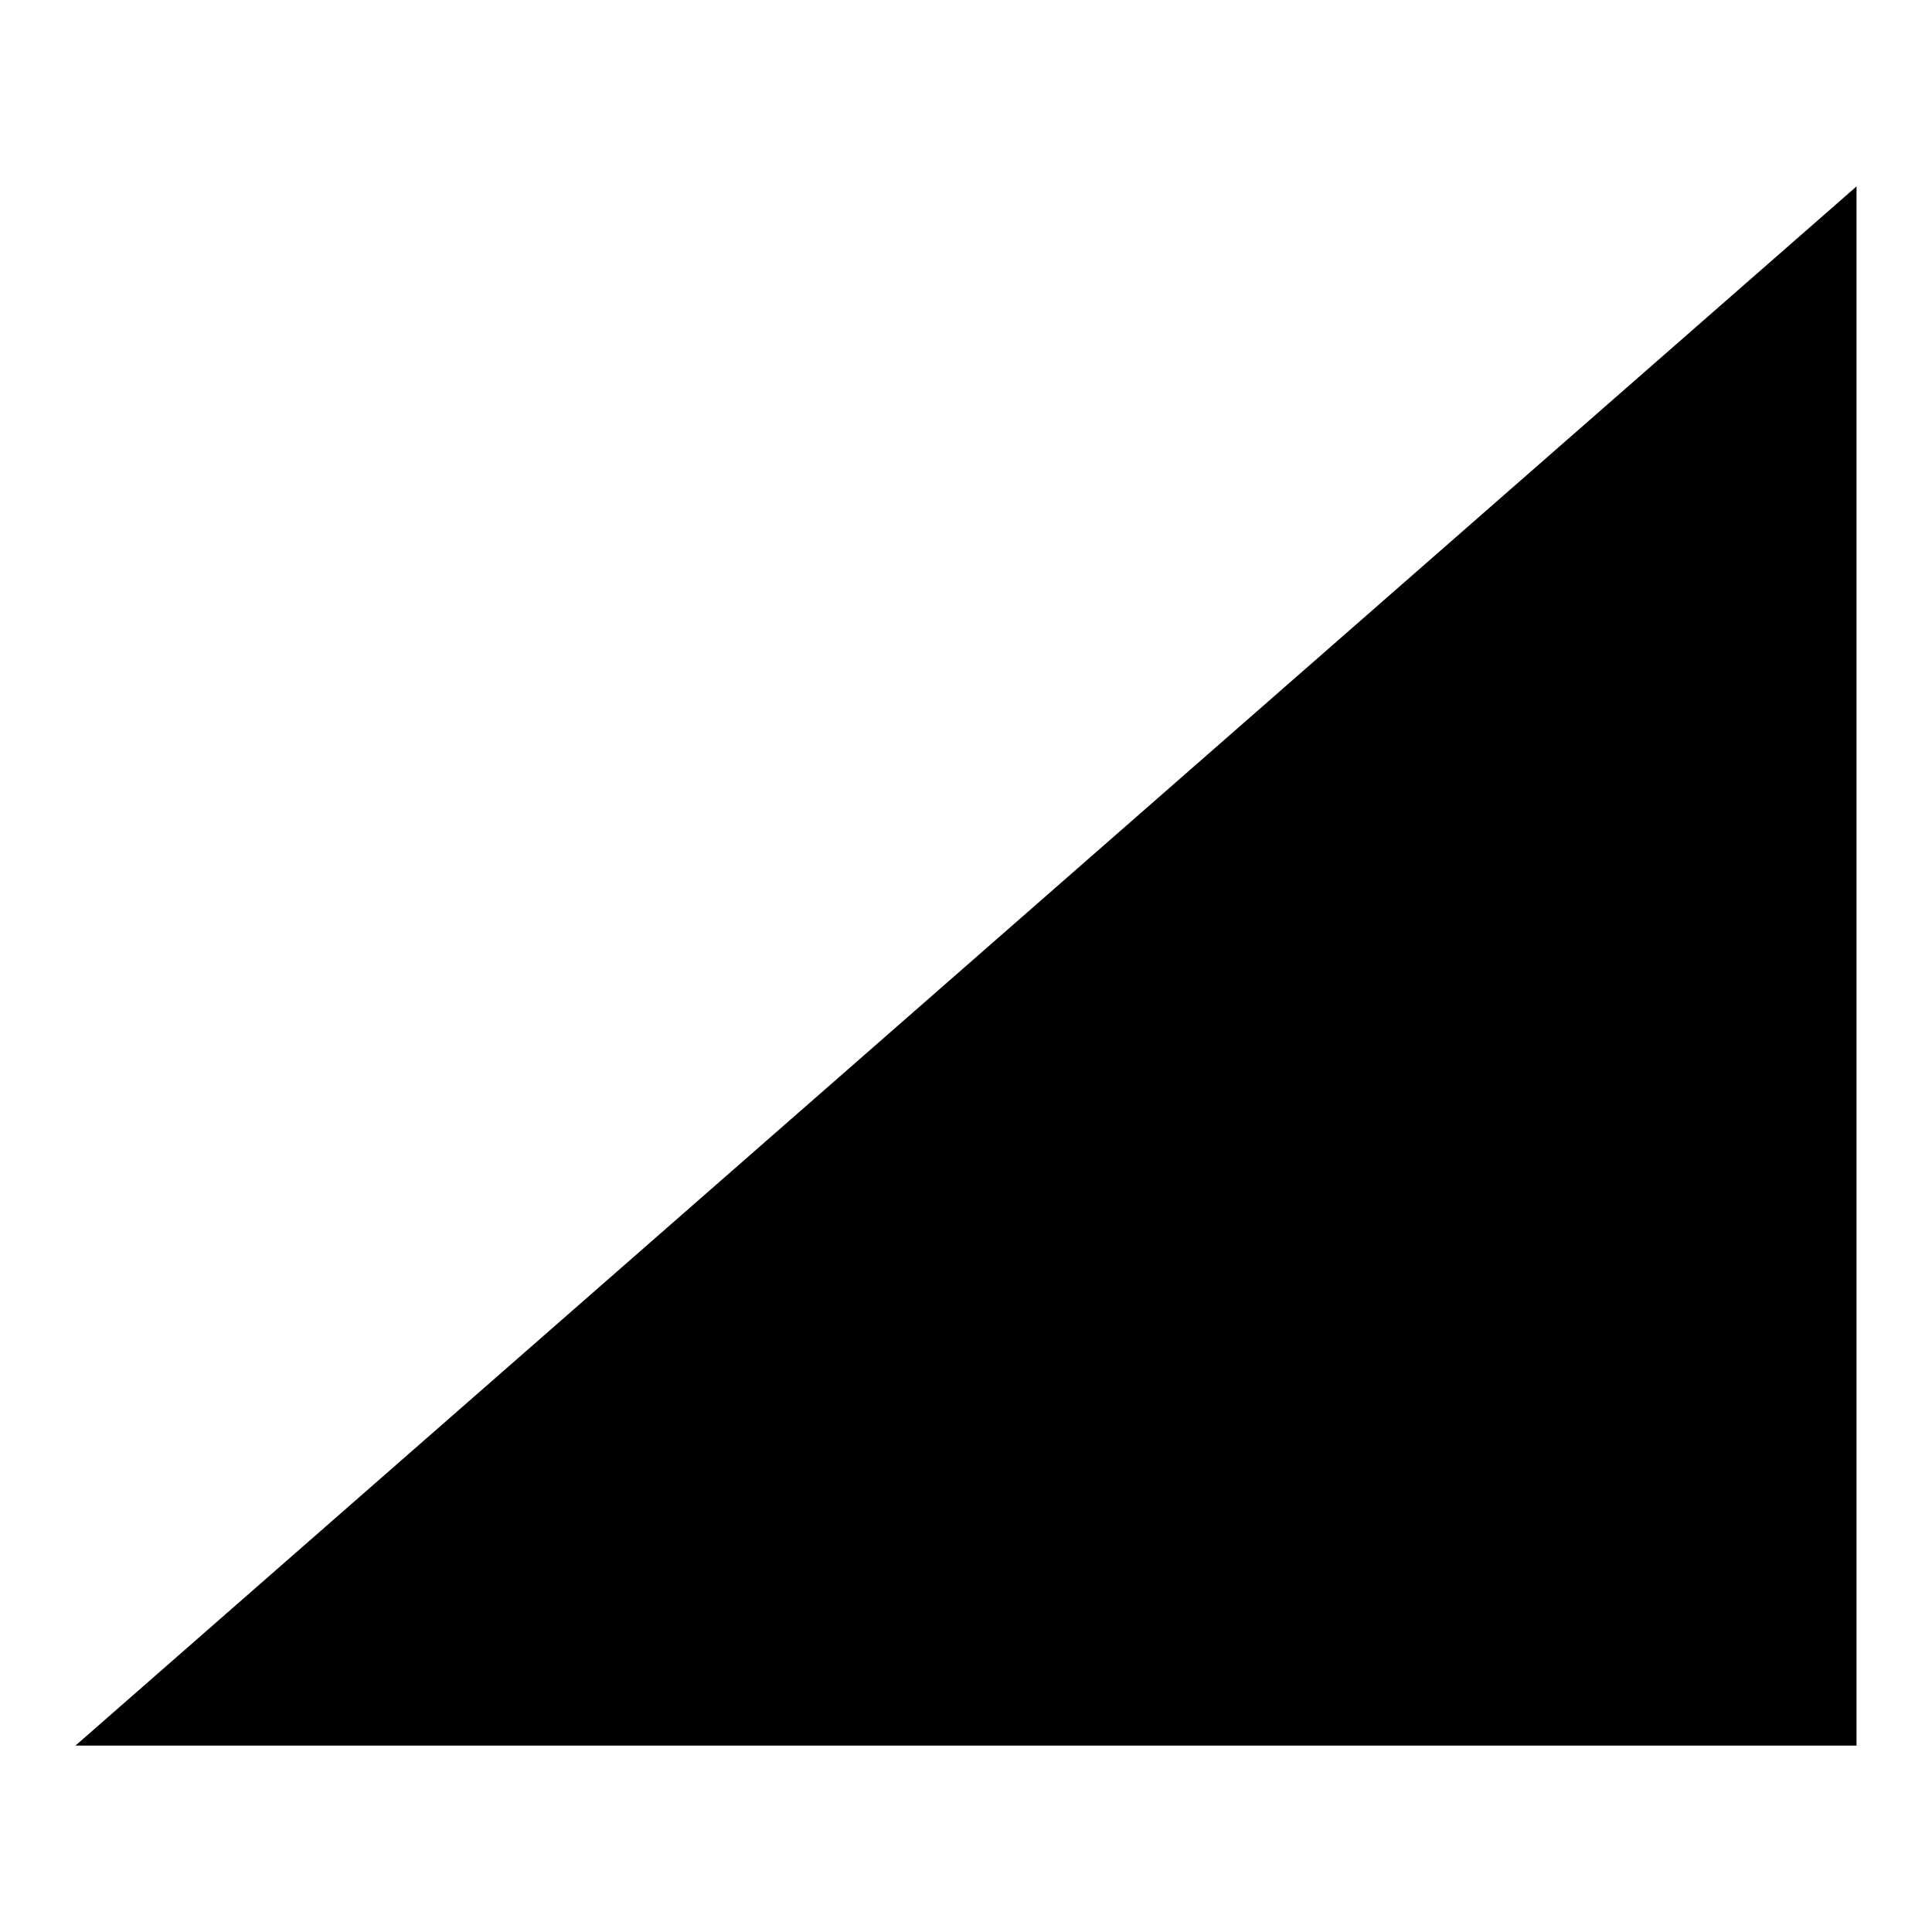 <?xml version="1.0" encoding="utf-8"?>
<!-- Svg Vector Icons : http://www.onlinewebfonts.com/icon -->
<!DOCTYPE svg PUBLIC "-//W3C//DTD SVG 1.1//EN" "http://www.w3.org/Graphics/SVG/1.1/DTD/svg11.dtd">
<svg version="1.1" xmlns="http://www.w3.org/2000/svg" xmlns:xlink="http://www.w3.org/1999/xlink" x="0px" y="0px" viewBox="0 0 256 256" enable-background="new 0 0 256 256" xml:space="preserve">
<g><g><path fill="#000000" d="M231.1,137.3l-7.9-7.9c-0.9-0.9-2.3-0.9-3.2,0l-58,58c-0.9,0.9-2.3,0.9-3.2,0l-33.2-33.2c-0.9-0.9-2.3-0.9-3.2,0l-7.6,7.6c-0.9,0.9-0.9,2.3,0,3.2l43.9,43.9c0.9,0.9,2.3,0.9,3.2,0l8.7-8.7l0,0l60.4-60.4l0,0c0.3-0.3,0.5-0.8,0.5-1.3C231.7,138.1,231.5,137.7,231.1,137.3L231.1,137.3z"/><path fill="#000000" d="M10,231.3L246,24.7v206.6L10,231.3L10,231.3z"/></g></g>
</svg>